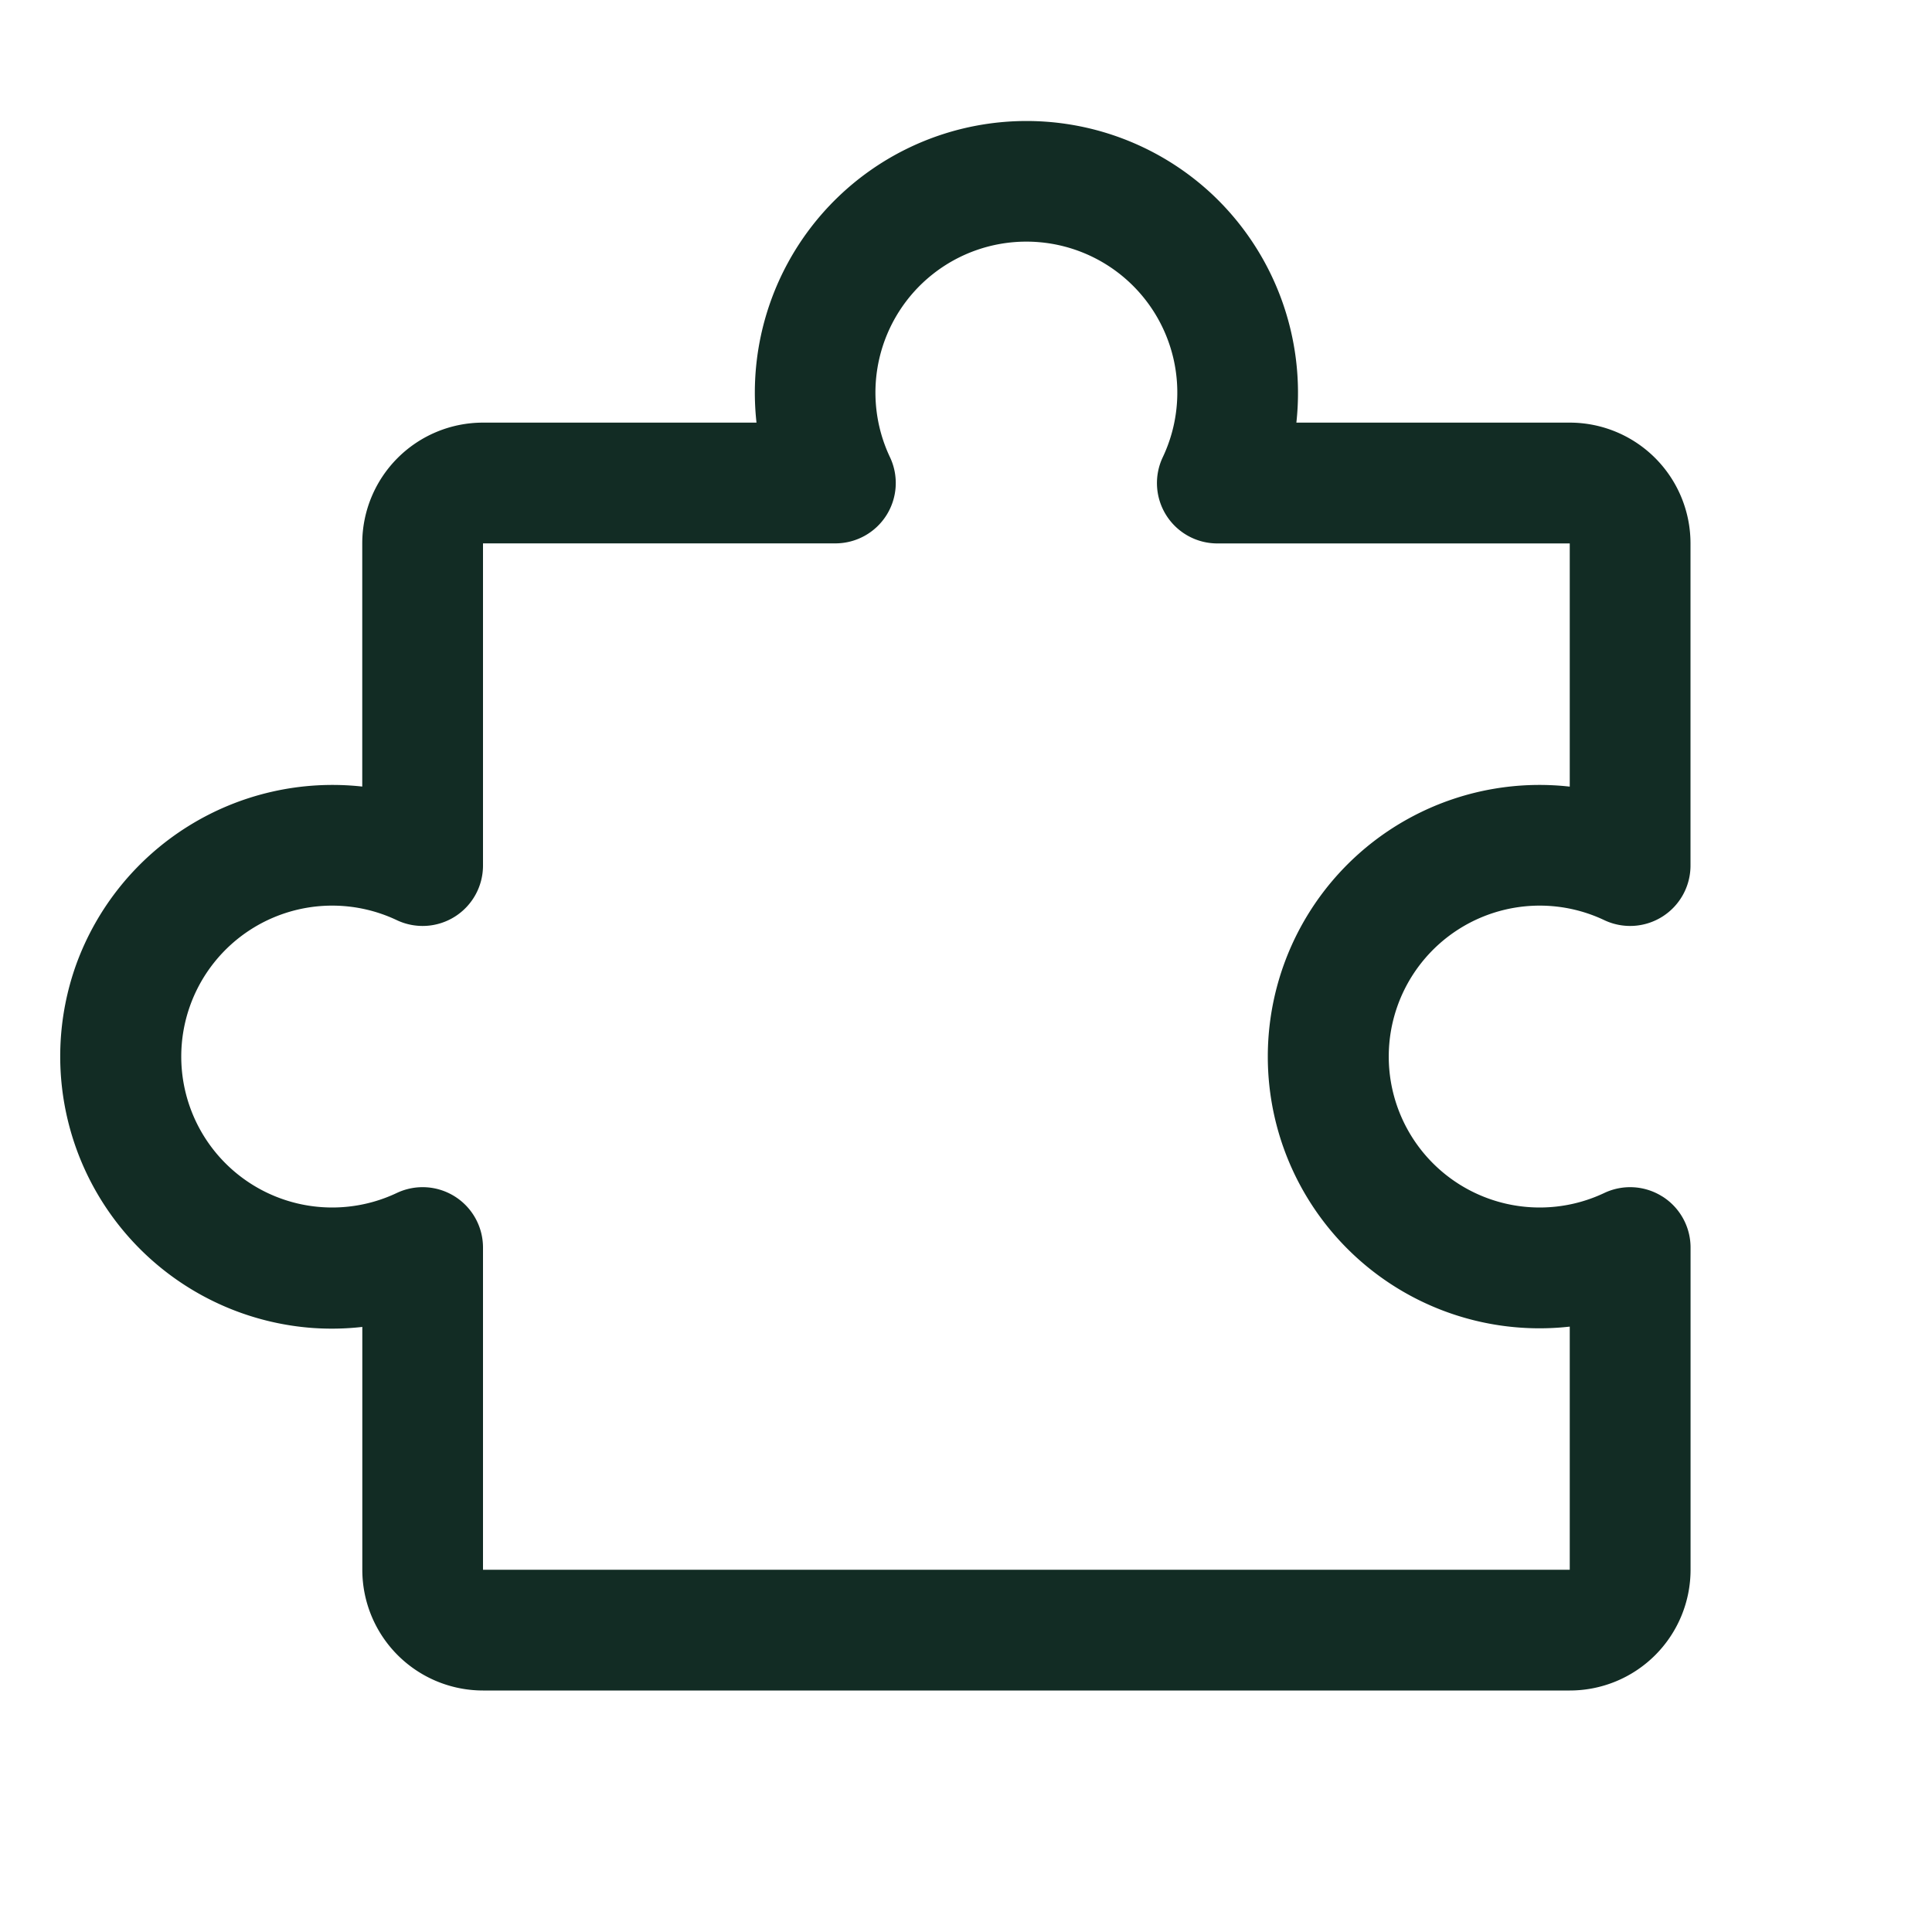 <svg xmlns="http://www.w3.org/2000/svg" width="32" height="32" fill="none"><path fill="#122C24" d="M27.534 19.818a1 1 0 0 0-.963-.058 2.5 2.5 0 1 1 0-4.52A1 1 0 0 0 28 14.336V9a2 2 0 0 0-2-2h-4.528a4.515 4.515 0 0 0-1.393-3.78A4.5 4.5 0 0 0 12.53 7H8a2 2 0 0 0-2 2v4.028a4.516 4.516 0 0 0-4.74 2.953 4.51 4.51 0 0 0 3.912 6.014 4.5 4.5 0 0 0 .829-.017V26a2 2 0 0 0 2 2h18a2 2 0 0 0 2-2v-5.336a1 1 0 0 0-.466-.846ZM26 26H8v-5.336a1 1 0 0 0-1.429-.904 2.5 2.5 0 1 1 0-4.52A1 1 0 0 0 8 14.336V9h5.836a1 1 0 0 0 .904-1.429 2.5 2.5 0 1 1 4.52 0 1 1 0 0 0 .904 1.43H26v4.028a4.5 4.5 0 1 0 0 8.944V26Z"/></svg>